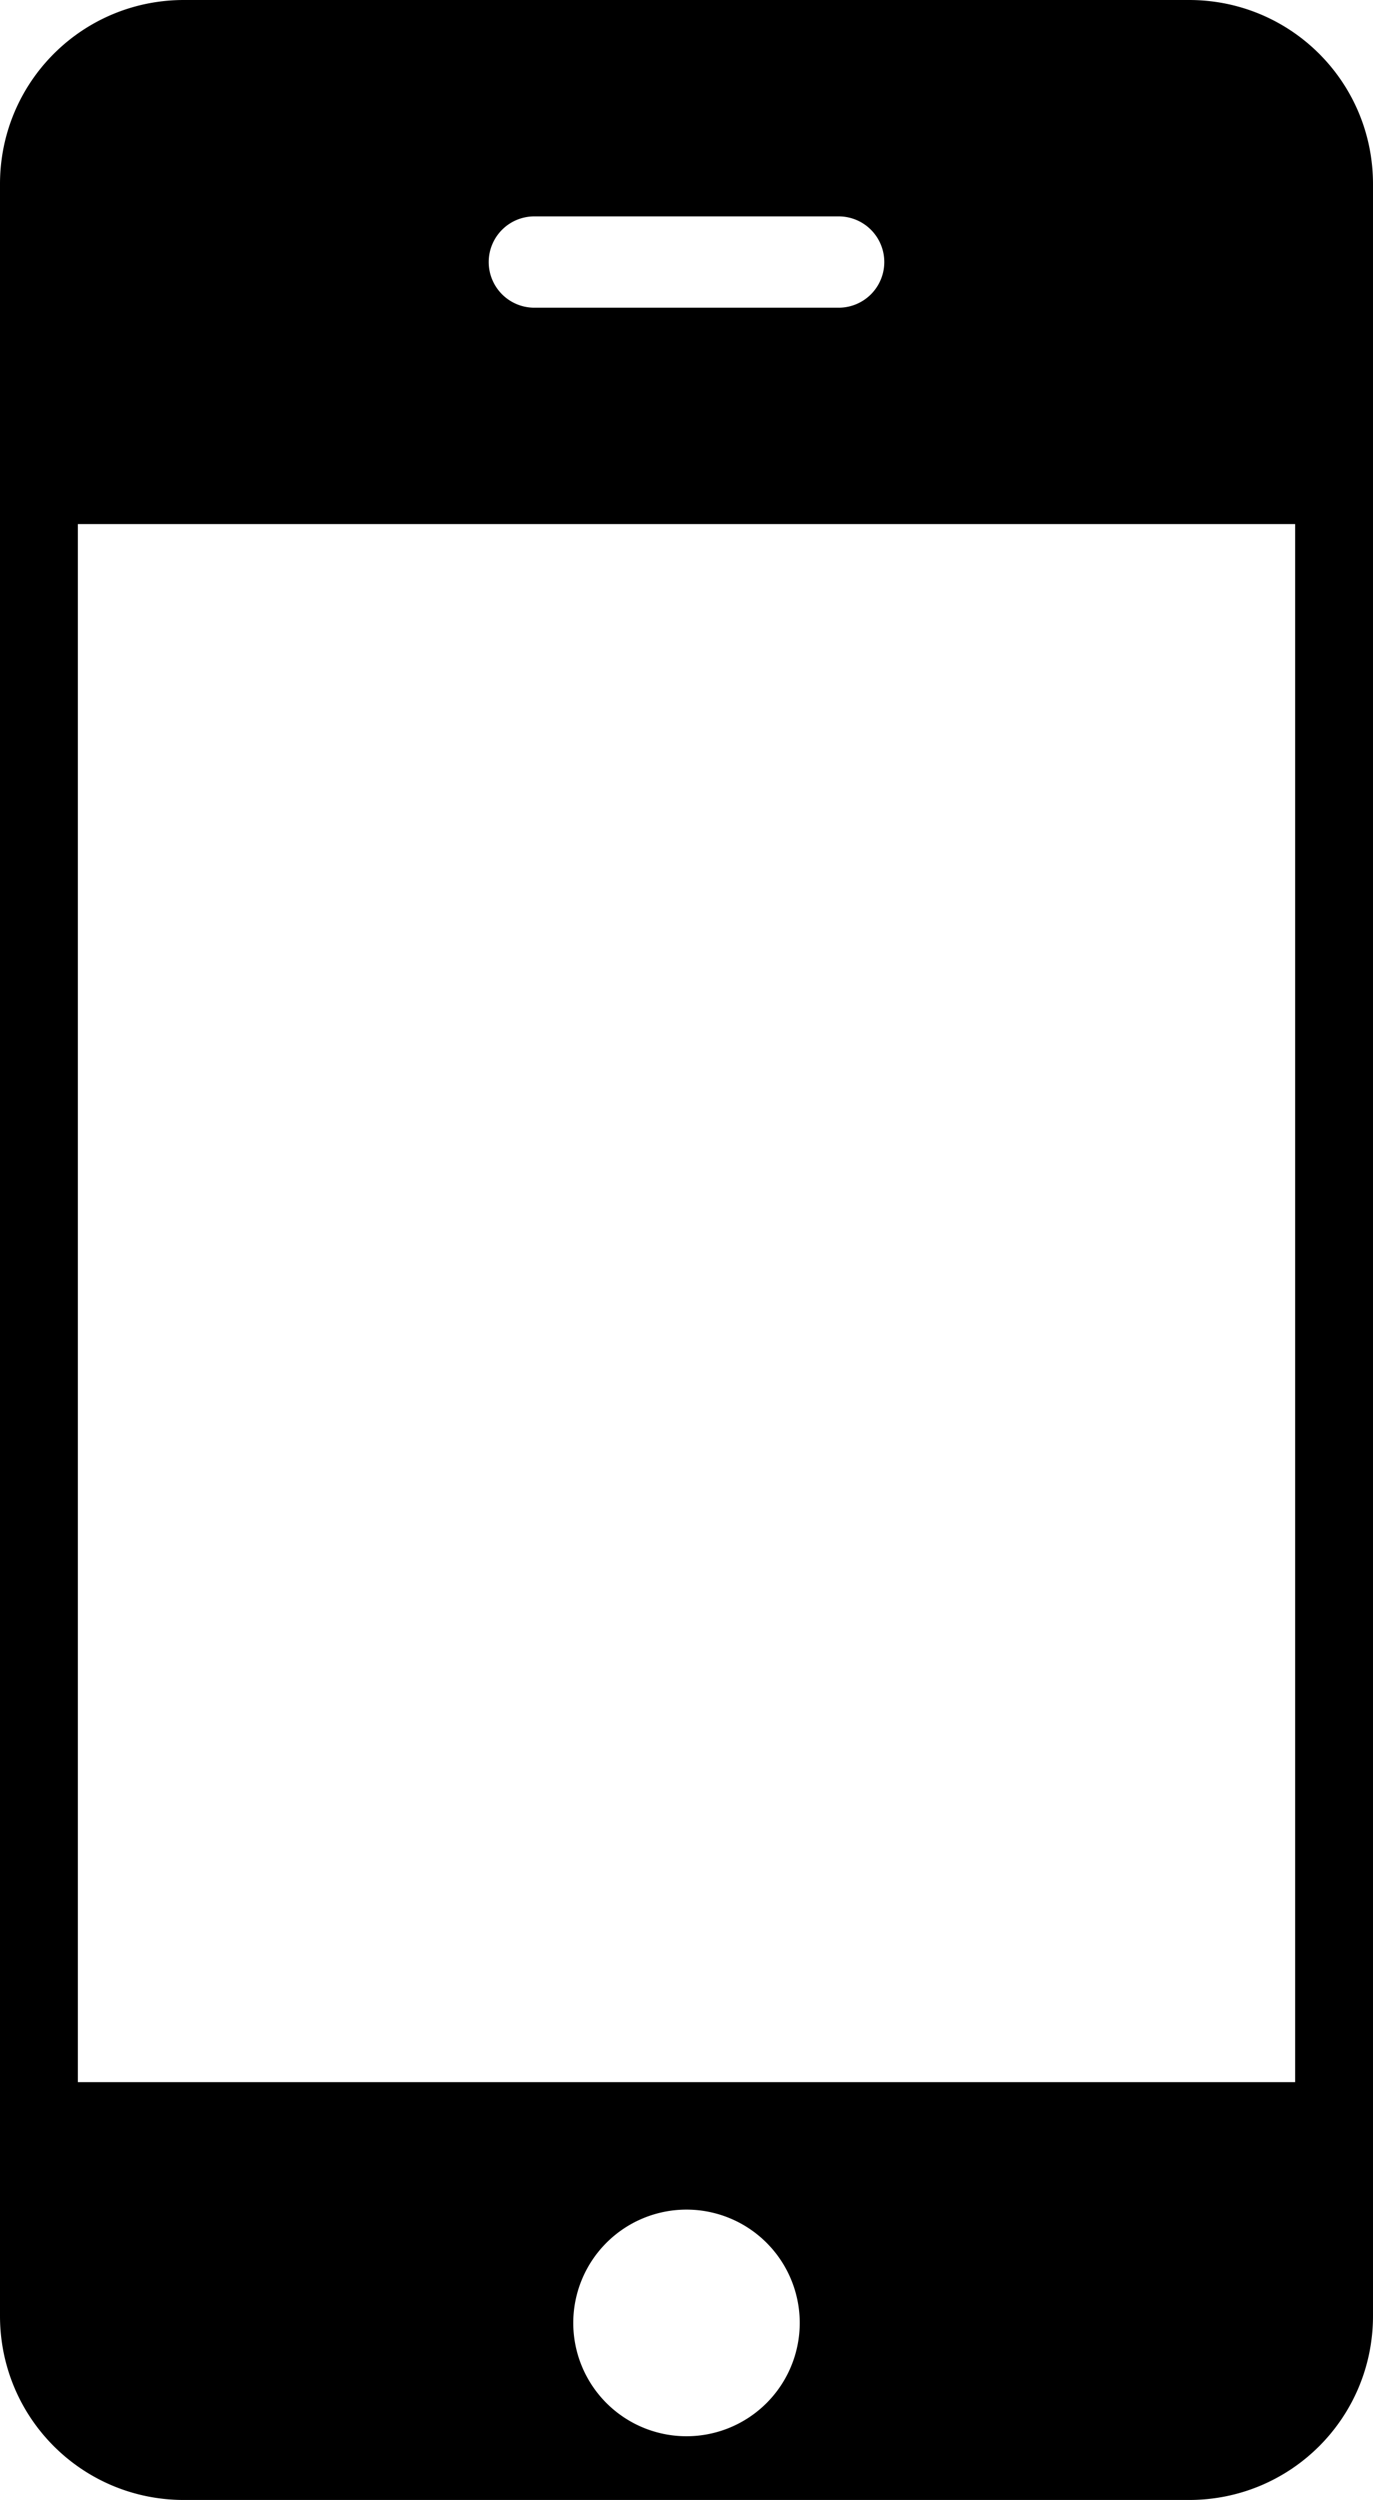 <?xml version="1.0" encoding="UTF-8" standalone="no"?>
<svg
   xmlns:dc="http://purl.org/dc/elements/1.1/"
   xmlns:cc="http://creativecommons.org/ns#"
   xmlns:rdf="http://www.w3.org/1999/02/22-rdf-syntax-ns#"
   xmlns:svg="http://www.w3.org/2000/svg"
   xmlns="http://www.w3.org/2000/svg"
   version="1.1"
   id="svg833"
   width="376.104"
   height="684.354"
   viewBox="0 0 376.103 684.354">
  <defs
     id="defs837" />
  <g
     id="g841"
     transform="translate(-443.957,-256.296)">
    <path
       id="rect910"
       style="fill:#000000;fill-opacity:1;stroke:none;stroke-width:30.236;stroke-linecap:round;stroke-linejoin:round;stroke-miterlimit:4;stroke-dasharray:none;stroke-opacity:1"
       d="m 494.363,256.296 c -27.925,0 -50.406,22.482 -50.406,50.406 v 583.541 c 0,27.925 22.482,50.406 50.406,50.406 H 769.654 c 27.925,0 50.406,-22.482 50.406,-50.406 V 306.702 c 0,-27.925 -22.482,-50.406 -50.406,-50.406 z m 95.965,59.232 h 83.361 a 12.5,12.5 0 0 1 12.5,12.5 12.5,12.5 0 0 1 -12.5,12.5 h -83.361 a 12.5,12.5 0 0 1 -12.5,-12.5 12.5,12.5 0 0 1 12.5,-12.5 z M 465.283,399.759 H 798.734 V 826.266 H 465.283 Z m 166.707,461.404 a 31.019,31.019 0 0 1 0.002,0 31.019,31.019 0 0 1 0.018,0 31.019,31.019 0 0 1 31.018,31.02 31.019,31.019 0 0 1 -31.018,31.018 31.019,31.019 0 0 1 -31.02,-31.018 31.019,31.019 0 0 1 31,-31.02 z" />
  </g>
</svg>

